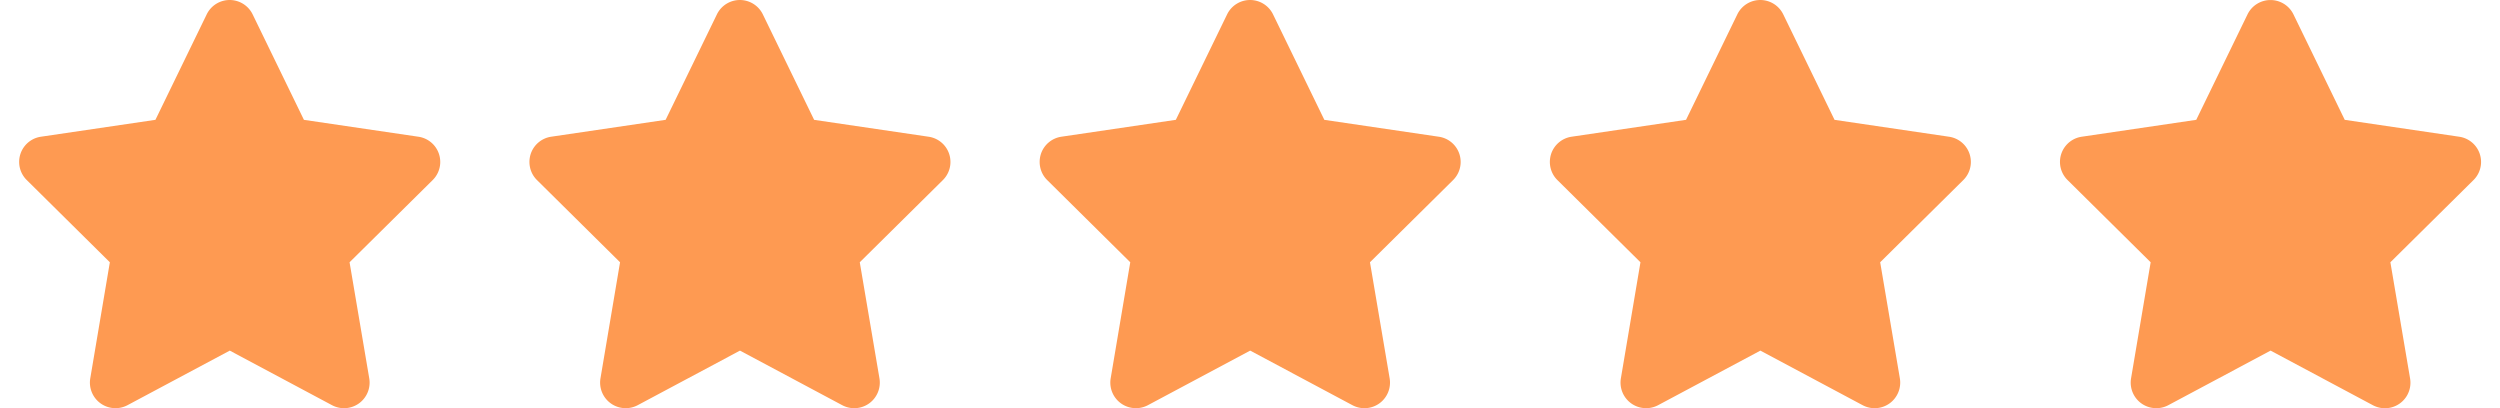 <svg xmlns="http://www.w3.org/2000/svg" width="98" height="16" fill="#FE9A52" viewBox="0 0 98 16"><path d="M9.903.563a1.001 1.001 0 0 0-1.8 0l-2.01 4.134-4.487.662a.998.998 0 0 0-.556 1.7l3.256 3.222-.768 4.553a1.003 1.003 0 0 0 1.459 1.05l4.01-2.14 4.009 2.14a1 1 0 0 0 1.056-.072c.31-.224.466-.603.403-.978l-.772-4.553L16.96 7.06a.999.999 0 0 0-.556-1.7l-4.49-.662zm20 0a1.001 1.001 0 0 0-1.8 0l-2.01 4.134-4.487.662a1 1 0 0 0-.803.678c-.116.36-.022.757.247 1.022l3.256 3.222-.768 4.553a1.003 1.003 0 0 0 1.459 1.05l4.01-2.14 4.009 2.14a1 1 0 0 0 1.056-.072c.31-.224.465-.603.403-.978l-.772-4.553L36.96 7.06a.999.999 0 0 0-.556-1.7l-4.49-.662zm20 0a1.001 1.001 0 0 0-1.8 0l-2.01 4.134-4.487.662a1 1 0 0 0-.803.678c-.115.36-.022.757.247 1.022l3.256 3.222-.768 4.553a1.003 1.003 0 0 0 1.459 1.05l4.01-2.14 4.009 2.14a1 1 0 0 0 1.056-.072c.31-.224.465-.603.403-.978l-.772-4.553L56.96 7.06a.999.999 0 0 0-.556-1.7l-4.49-.662zm20 0a1.001 1.001 0 0 0-1.8 0l-2.01 4.134-4.487.662a1 1 0 0 0-.803.678c-.115.36-.022.757.247 1.022l3.256 3.222-.768 4.553a1.003 1.003 0 0 0 1.459 1.05l4.01-2.14 4.009 2.14a1 1 0 0 0 1.056-.072c.31-.224.465-.603.403-.978l-.772-4.553L76.96 7.06a.999.999 0 0 0-.556-1.7l-4.49-.662zm20 0a1.002 1.002 0 0 0-1.8 0l-2.01 4.134-4.487.662a.998.998 0 0 0-.556 1.7l3.256 3.222-.769 4.553a1.003 1.003 0 0 0 1.46 1.05l4.01-2.14 4.009 2.14a1 1 0 0 0 1.459-1.05l-.772-4.553L96.96 7.06a.999.999 0 0 0-.556-1.7l-4.49-.662z"></path></svg>
